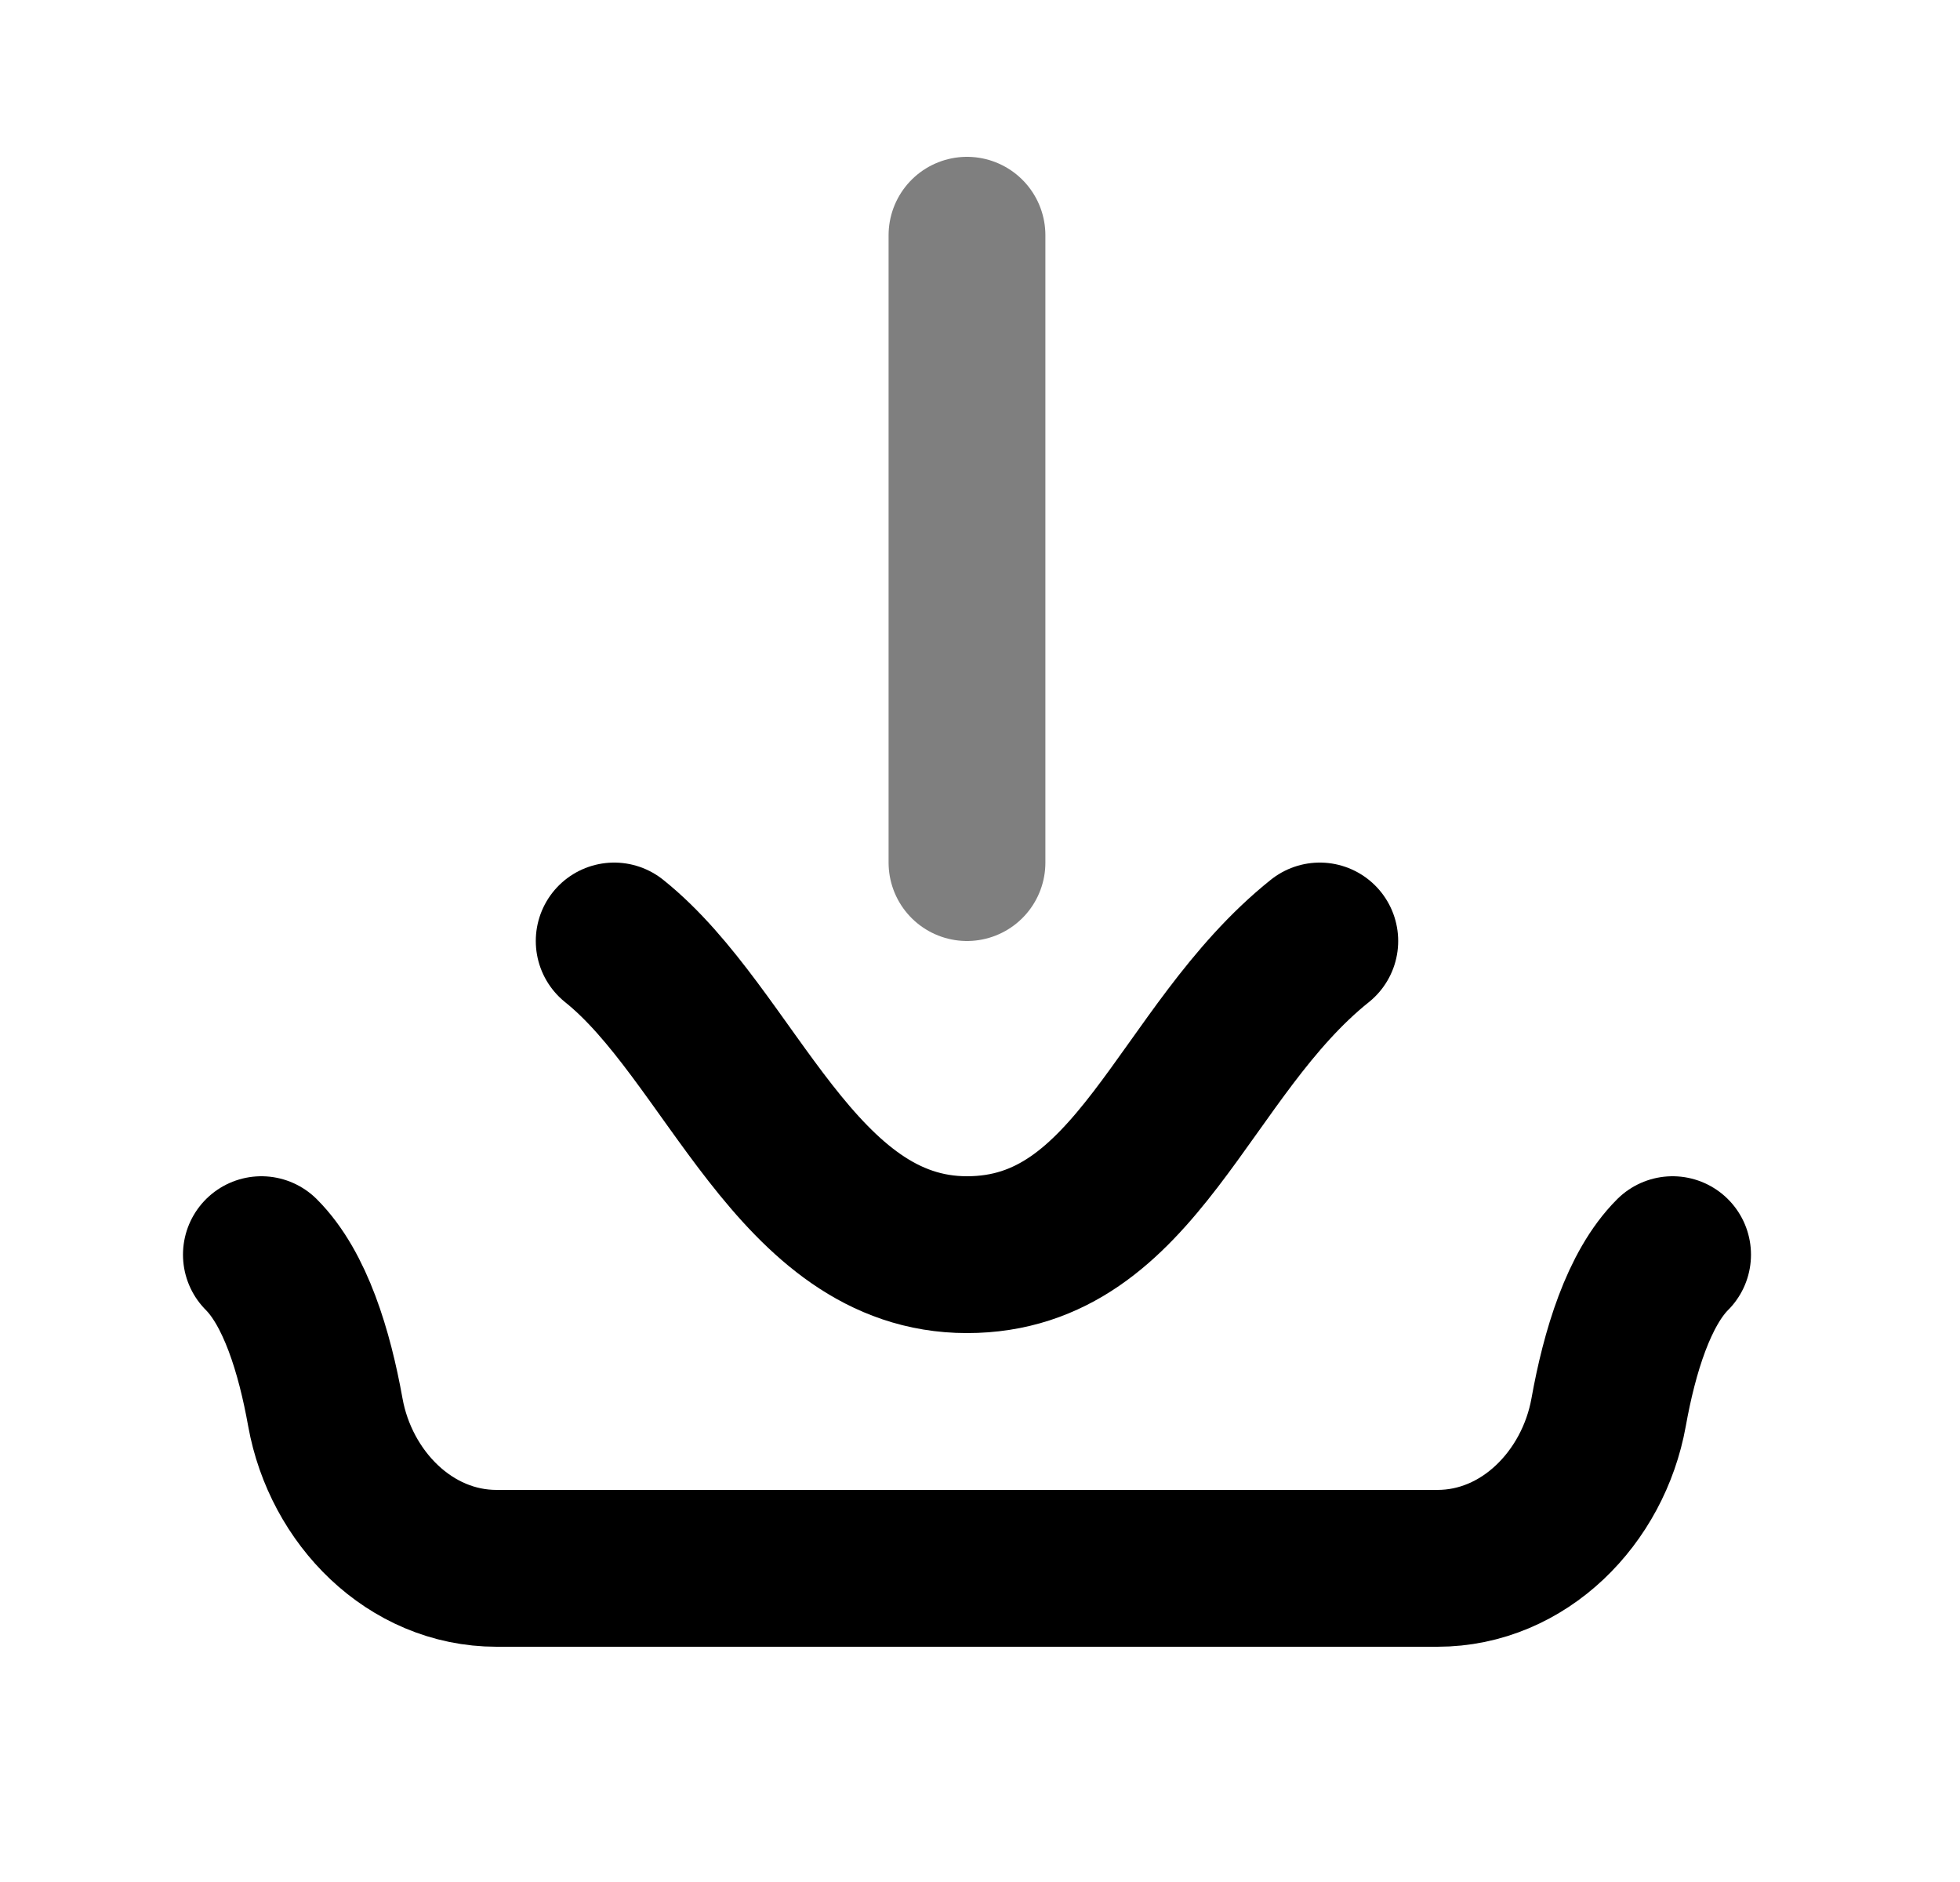 <svg width="25" height="24" viewBox="0 0 25 24" fill="none" xmlns="http://www.w3.org/2000/svg">
<path d="M7.834 12C9.327 13.194 10.153 16 12.334 16C14.514 16 15.071 13.41 16.834 12" stroke="black" stroke-width="2" stroke-linecap="round"/>
<path d="M3.334 16C3.766 16.432 4.011 17.236 4.15 18.011C4.346 19.098 5.229 20 6.334 20H18.334C19.439 20 20.322 19.098 20.518 18.011C20.657 17.236 20.902 16.432 21.334 16" stroke="black" stroke-width="2" stroke-linecap="round" stroke-linejoin="round"/>
<path opacity="0.5" d="M12.334 11V3" stroke="black" stroke-width="2" stroke-linecap="round"/>
</svg>
